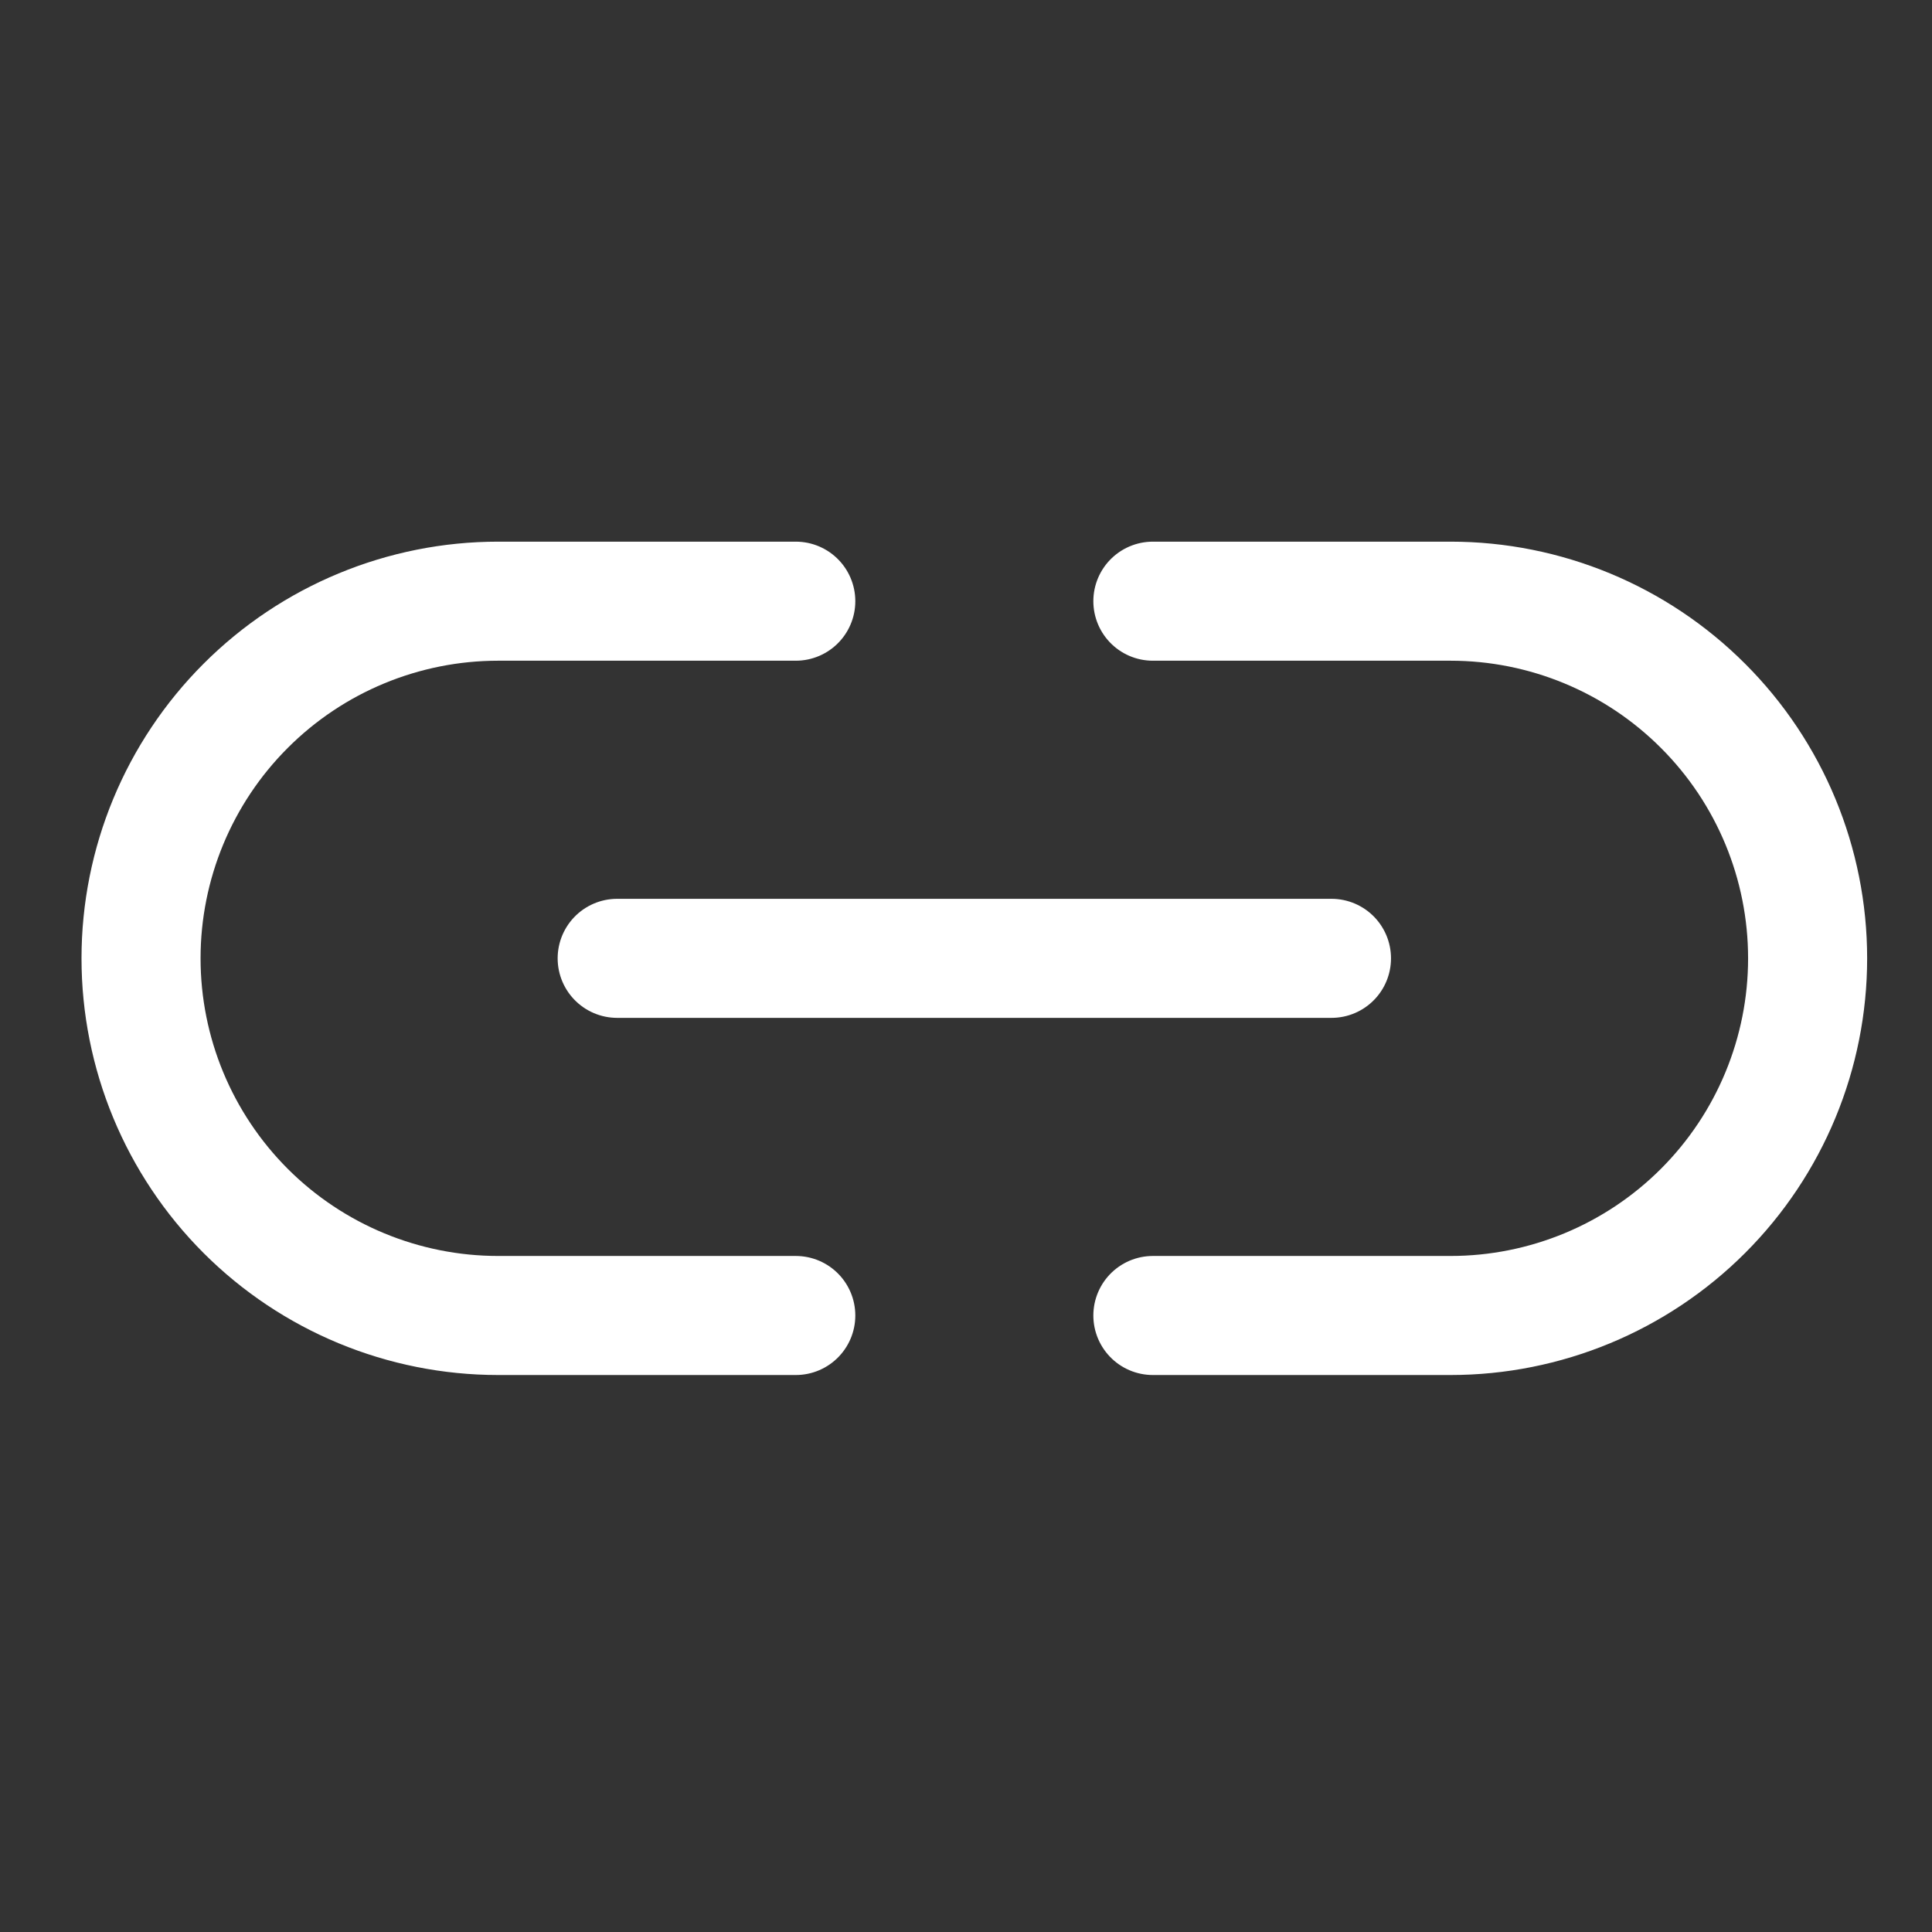 <svg xmlns="http://www.w3.org/2000/svg" width="29" height="29" viewBox="0 0 29 29" fill="none"><rect x="0" y="0" width="29" height="29" fill="#333333" stroke="none"/><g clip-path="url(#clip0_13_115)"><g clip-path="url(#clip1_13_115)"><g clip-path="url(#clip2_13_115)"><path d="M9.264 14.385H19.986" stroke="white" stroke-width="1.787" stroke-linecap="round" stroke-linejoin="round"></path><path d="M11.945 19.746H7.478C6.056 19.746 4.692 19.181 3.687 18.176C2.682 17.17 2.117 15.807 2.117 14.385C2.117 12.963 2.682 11.6 3.687 10.595C4.692 9.589 6.056 9.024 7.478 9.024H11.945" stroke="white" stroke-width="1.787" stroke-linecap="round" stroke-linejoin="round"></path><path d="M17.305 19.746H21.773C23.194 19.746 24.558 19.181 25.563 18.176C26.569 17.17 27.133 15.807 27.133 14.385C27.133 12.963 26.569 11.6 25.563 10.595C24.558 9.589 23.194 9.024 21.773 9.024H17.305" stroke="white" stroke-width="1.787" stroke-linecap="round" stroke-linejoin="round"></path></g></g></g><defs><clipPath id="clip0_13_115"><rect width="28.59" height="28.59" fill="white" transform="translate(0.33 0.09)"></rect></clipPath><clipPath id="clip1_13_115"><rect width="28.59" height="28.59" fill="white" transform="translate(0.33 0.09)"></rect></clipPath><clipPath id="clip2_13_115"><rect width="28.59" height="28.59" fill="white" transform="translate(0.33 0.09)"></rect></clipPath></defs></svg>